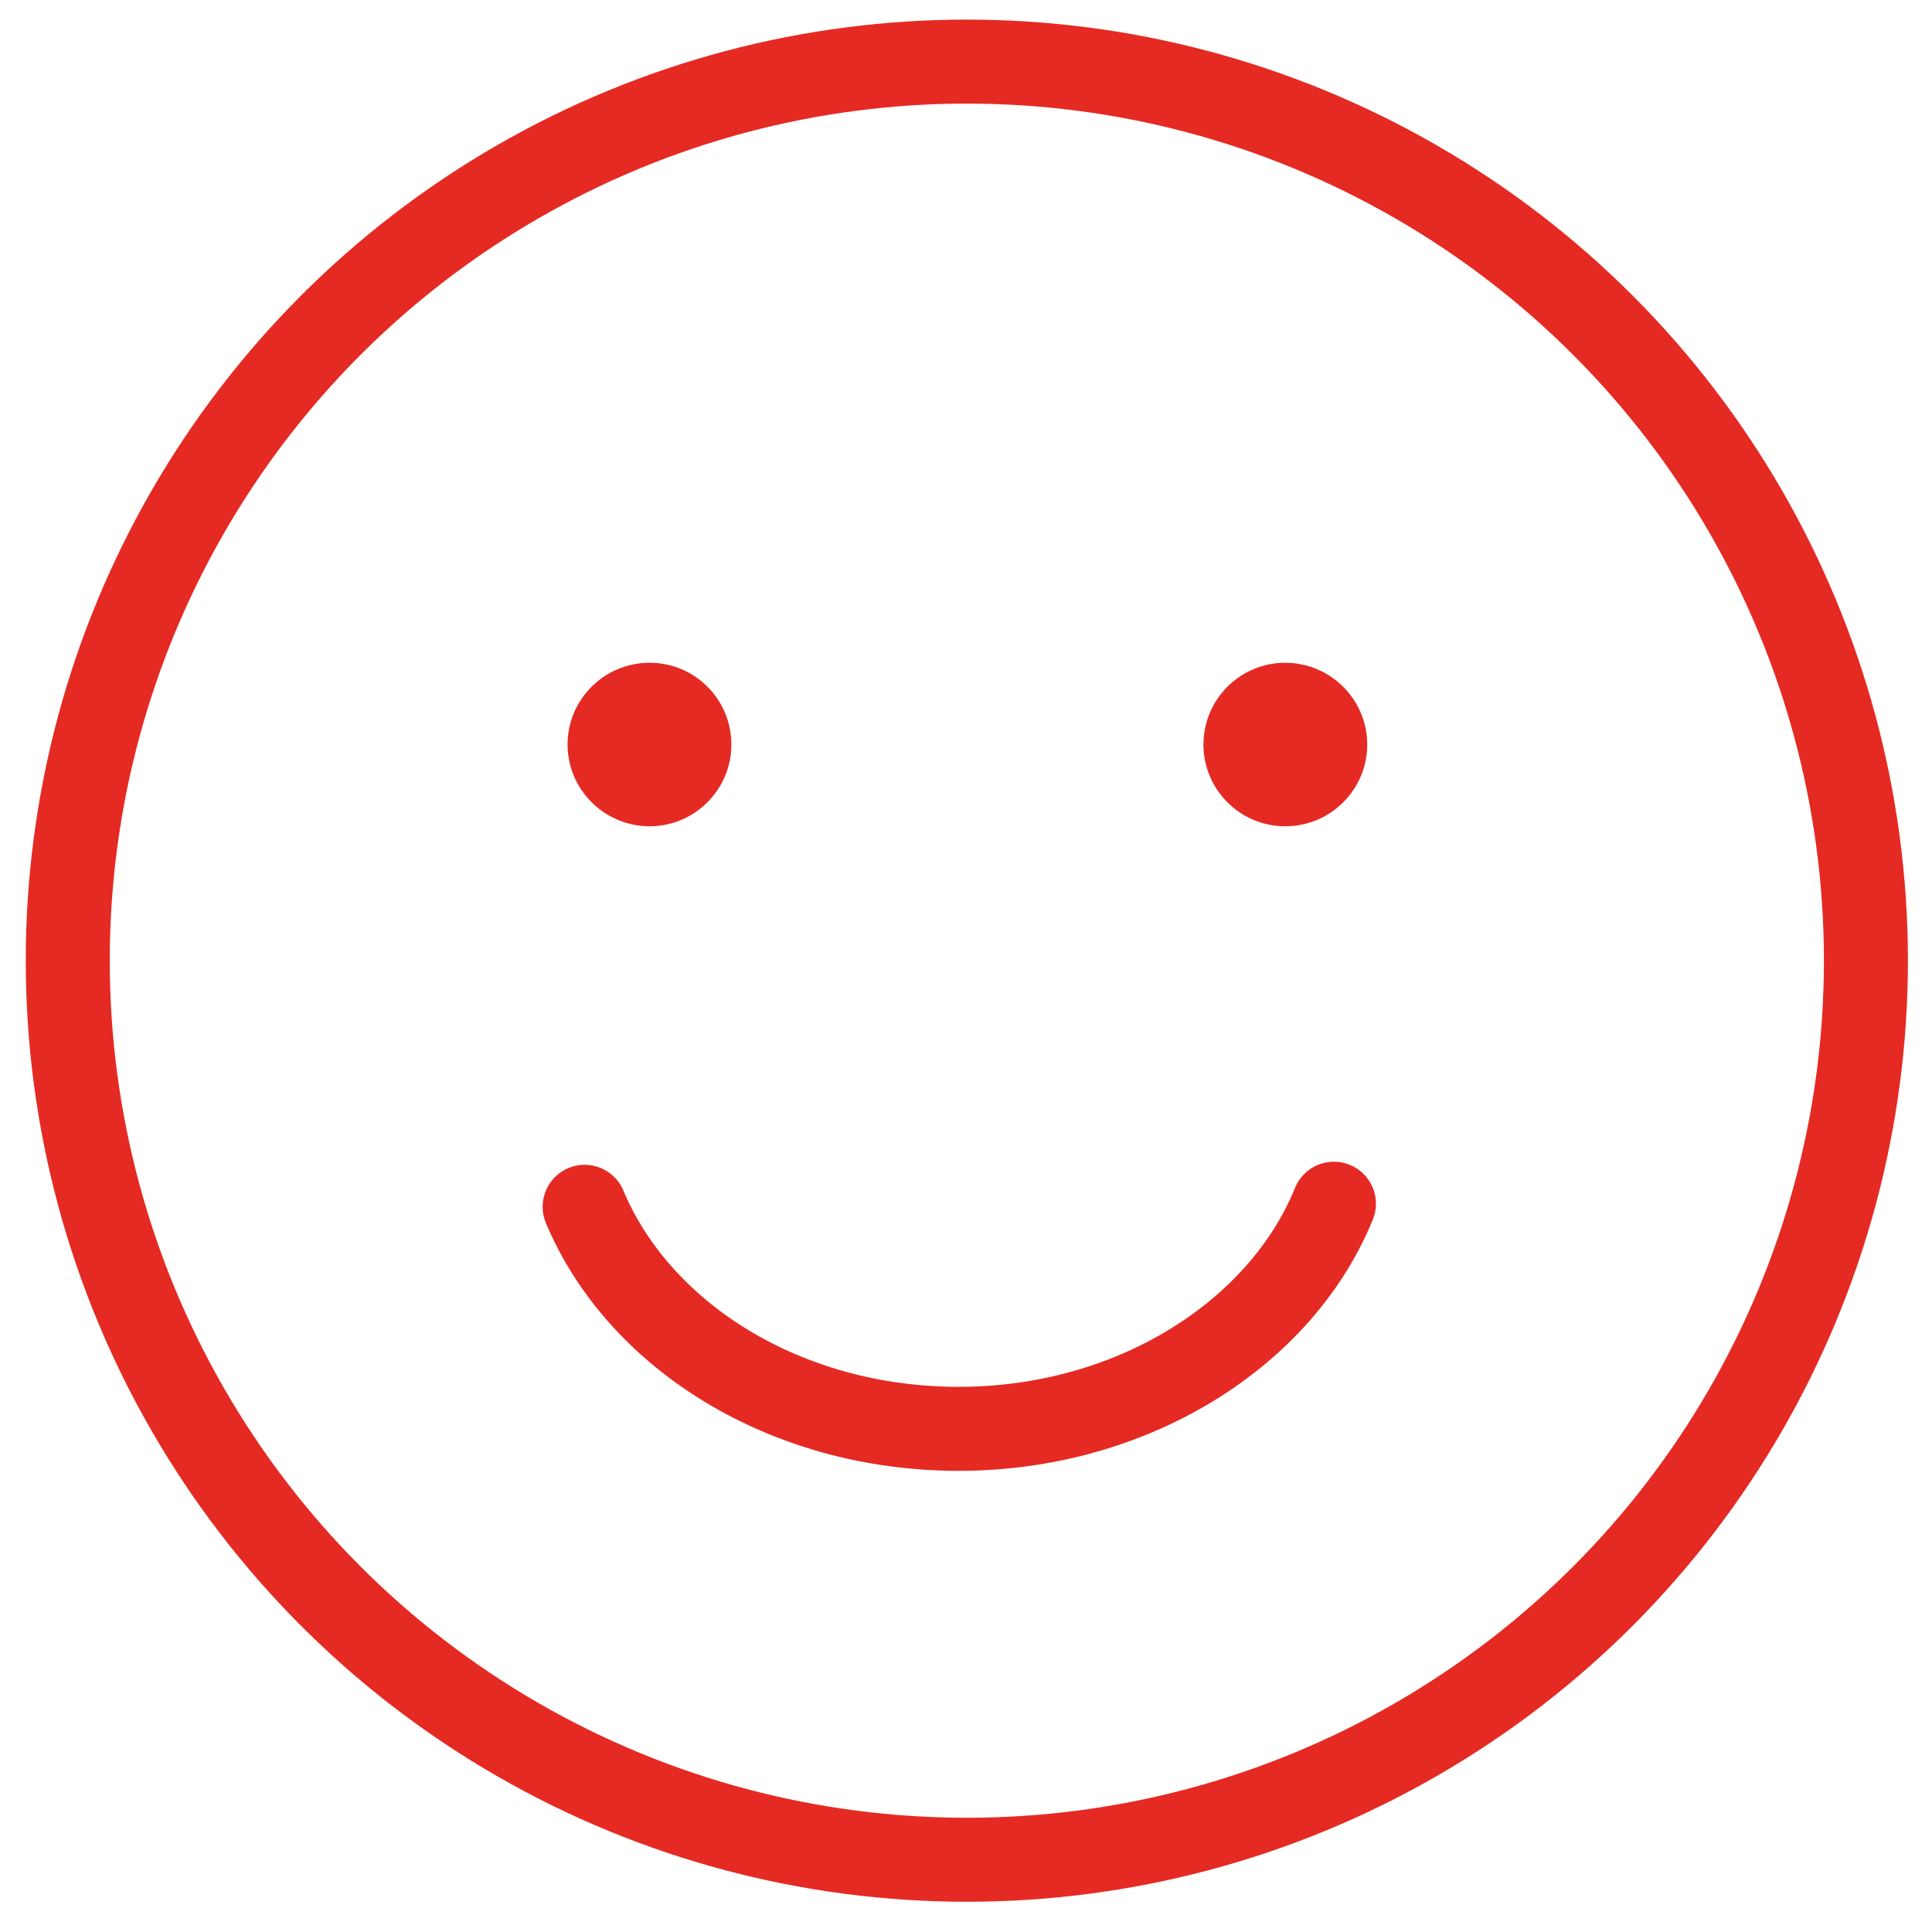 <svg xmlns="http://www.w3.org/2000/svg" id="Warstwa_2" data-name="Warstwa 2" viewBox="0 0 69 69"><defs><style>      .cls-1 {        fill: #e52a23;      }      .cls-2 {        stroke-linecap: round;      }      .cls-2, .cls-3 {        stroke: #e52a23;        stroke-miterlimit: 10;        stroke-width: 3px;      }      .cls-2, .cls-3, .cls-4 {        fill: none;      }    </style></defs><g id="Warstwa_1-2" data-name="Warstwa 1"><path class="cls-1" d="m23.2,29.51c-1.61,0-2.93-1.31-2.93-2.92s1.31-2.92,2.93-2.92,2.92,1.31,2.92,2.92-1.31,2.92-2.92,2.92Z"></path><path class="cls-1" d="m45.9,29.51c-1.61,0-2.92-1.31-2.92-2.92s1.31-2.92,2.92-2.92c1.61,0,2.93,1.31,2.93,2.92s-1.31,2.92-2.93,2.92Z"></path><circle class="cls-3" cx="34.53" cy="34.31" r="32.11"></circle><path class="cls-2" d="m20.88,43.1c1.94,4.62,7.18,7.93,13.36,7.93s11.5-3.37,13.4-8.04"></path><rect class="cls-4" width="69" height="69"></rect></g></svg>
